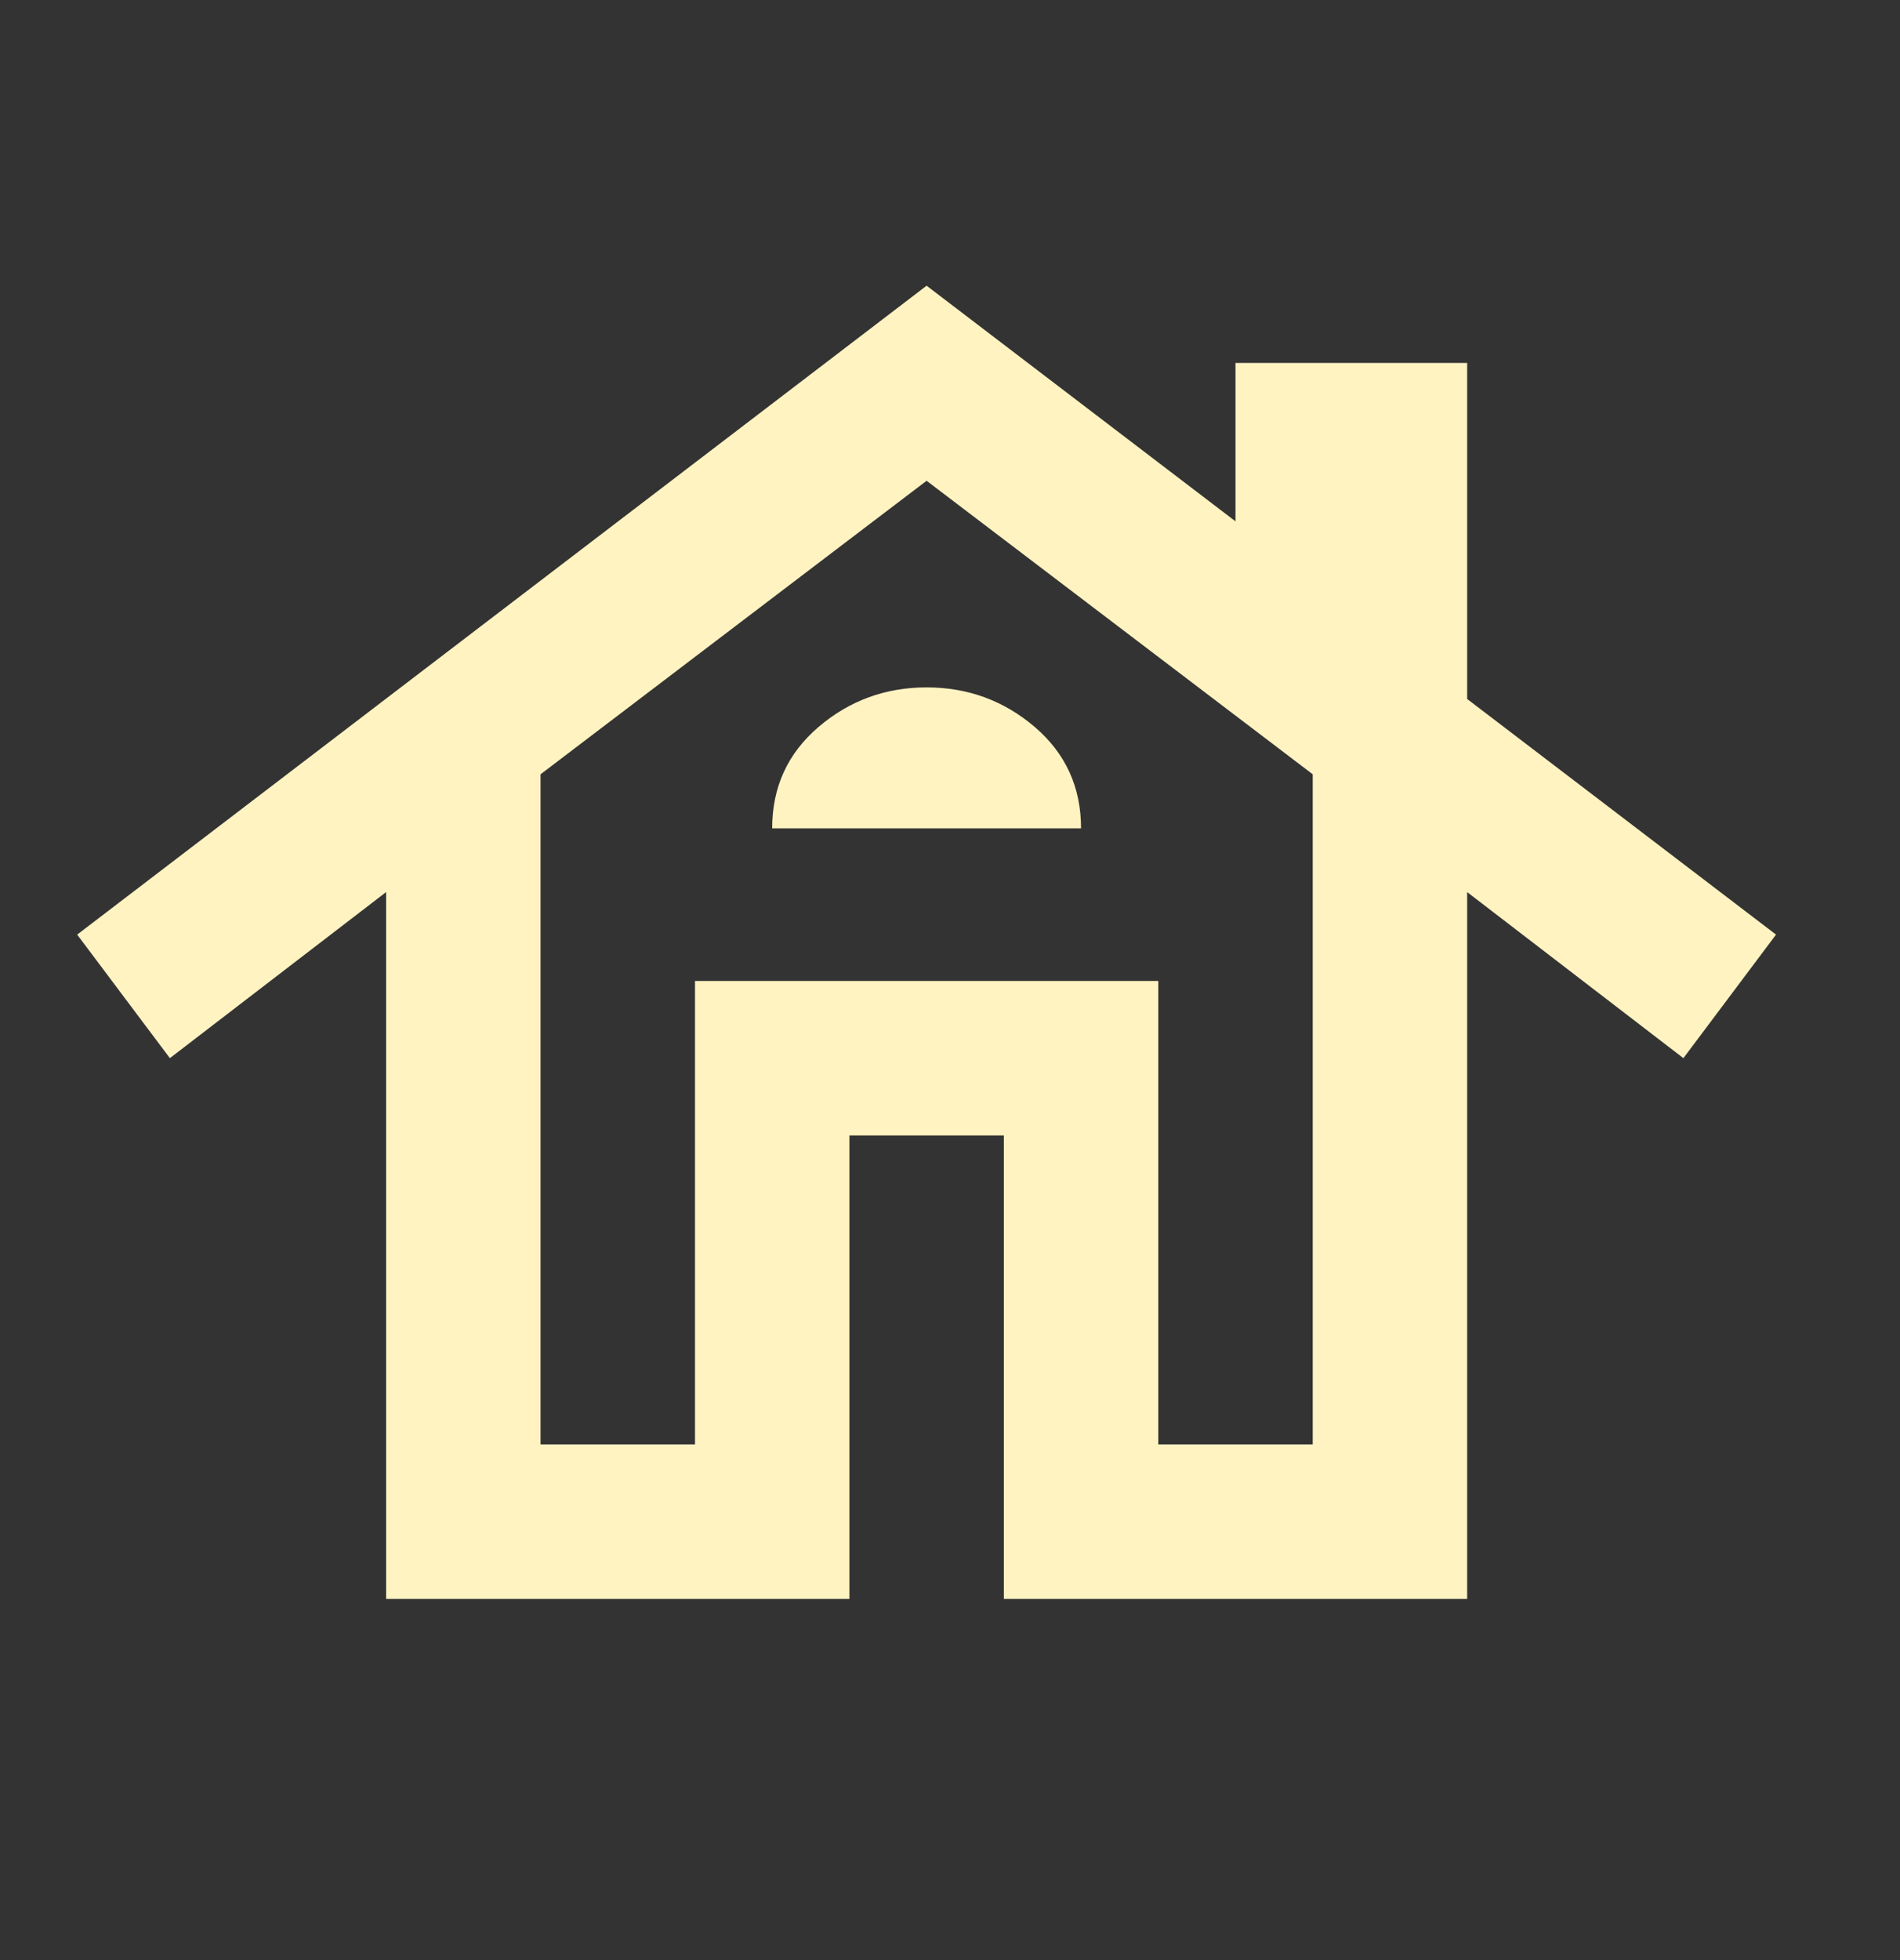 <svg width="32" height="33" viewBox="0 0 32 33" fill="none" xmlns="http://www.w3.org/2000/svg">
<rect x="0" y="0" width="32" height="33" fill="#333333" stroke="none"/>
<path d="M6.503 26.919V15.019L2.861 17.815L1.3 15.735L15.606 4.81L20.808 8.777V6.111H24.71V11.768L29.912 15.735L28.352 17.815L24.71 15.019V26.919H16.907V19.116H14.306V26.919H6.503ZM9.104 24.318H11.705V16.515H19.508V24.318H22.109V13.036L15.606 8.094L9.104 13.036V24.318ZM13.005 13.946H18.207C18.207 13.253 17.947 12.684 17.427 12.239C16.907 11.795 16.3 11.573 15.606 11.573C14.913 11.573 14.306 11.795 13.786 12.239C13.265 12.684 13.005 13.253 13.005 13.946Z" fill="#FFF3C1"/>
</svg>
